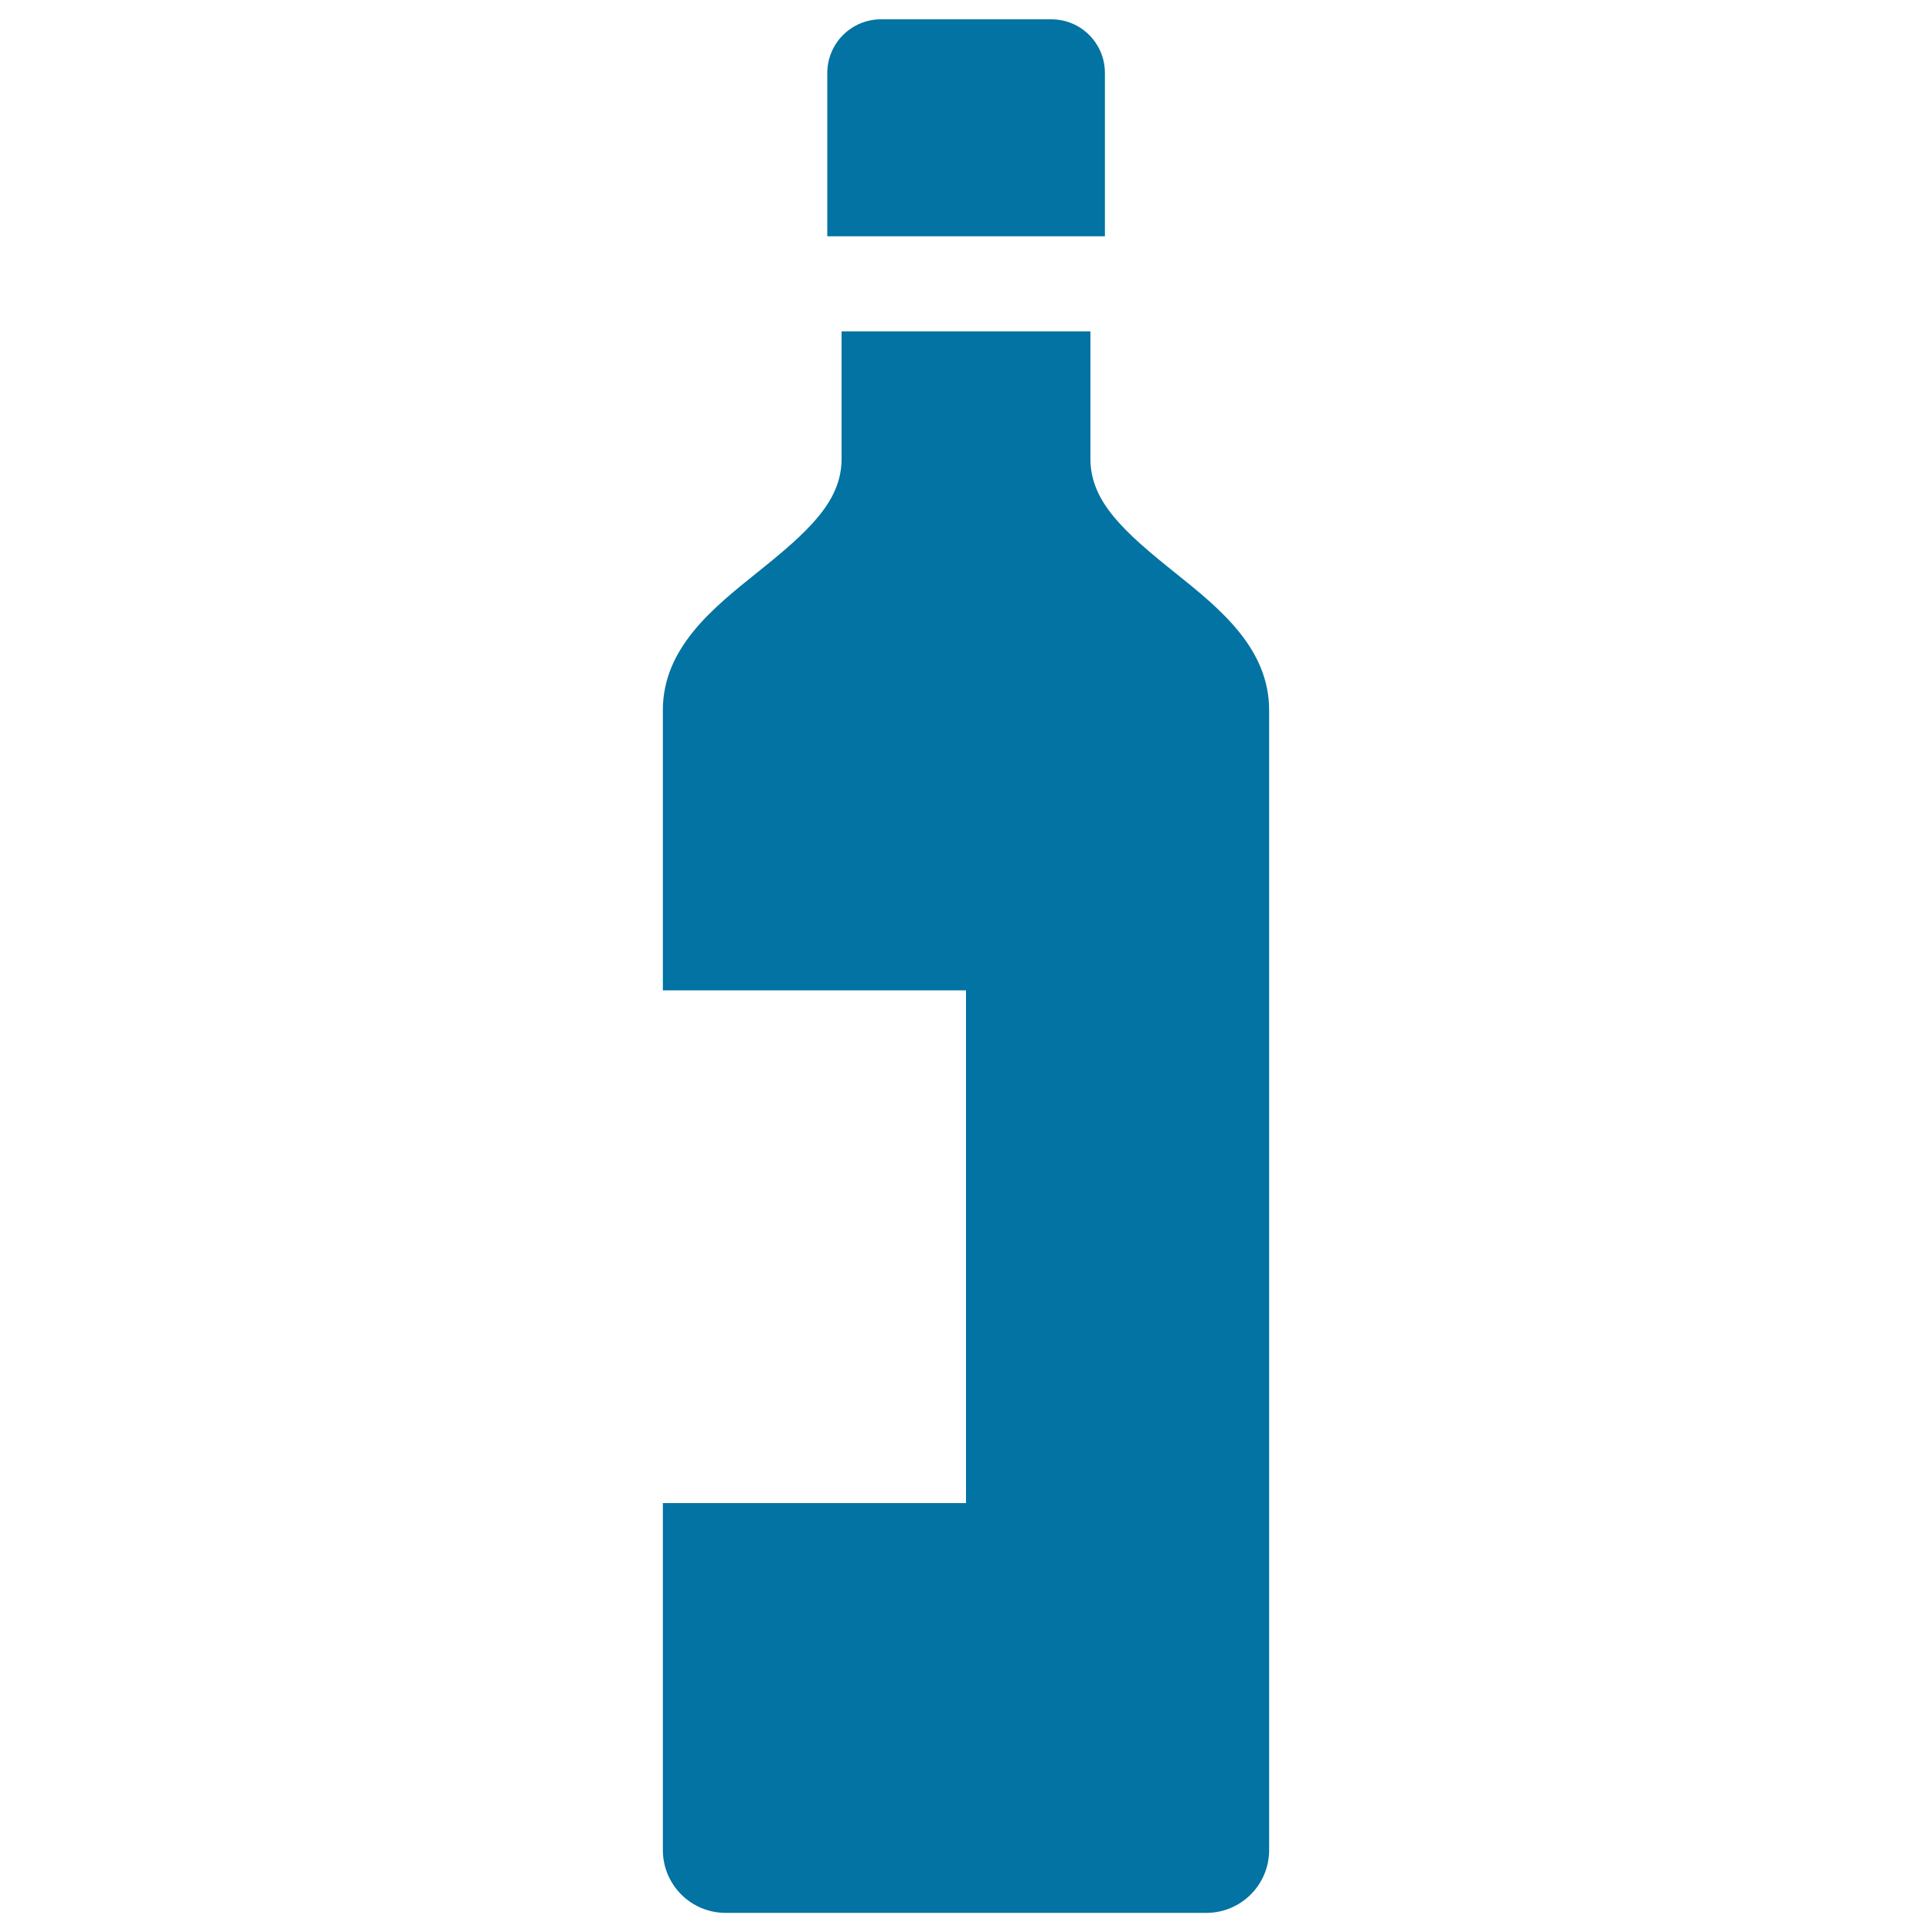<svg xmlns="http://www.w3.org/2000/svg" viewBox="0 0 1000 1000" style="fill:#0273a2">
<title>Bottle Alcohol Wine SVG icon</title>
<g><g><path d="M571.9,122.3V37.8c0-15.4-12.4-27.8-27.7-27.8h-88.2c-15.4,0-27.8,12.5-27.8,27.8v84.5H571.9z"/><path d="M608.4,296.6c-26.6-21.3-44-36.9-44-59.1v-66H435.6v66c0,22.2-17.4,37.8-44,59.1c-22.7,18.2-48.5,38.9-48.5,70.9v145.1H500V778H343.1v179.6c0,17.9,14.5,32.5,32.5,32.5h248.8c17.9,0,32.5-14.5,32.5-32.5v-590C656.9,335.4,631.1,314.8,608.4,296.6z"/></g></g>
</svg>